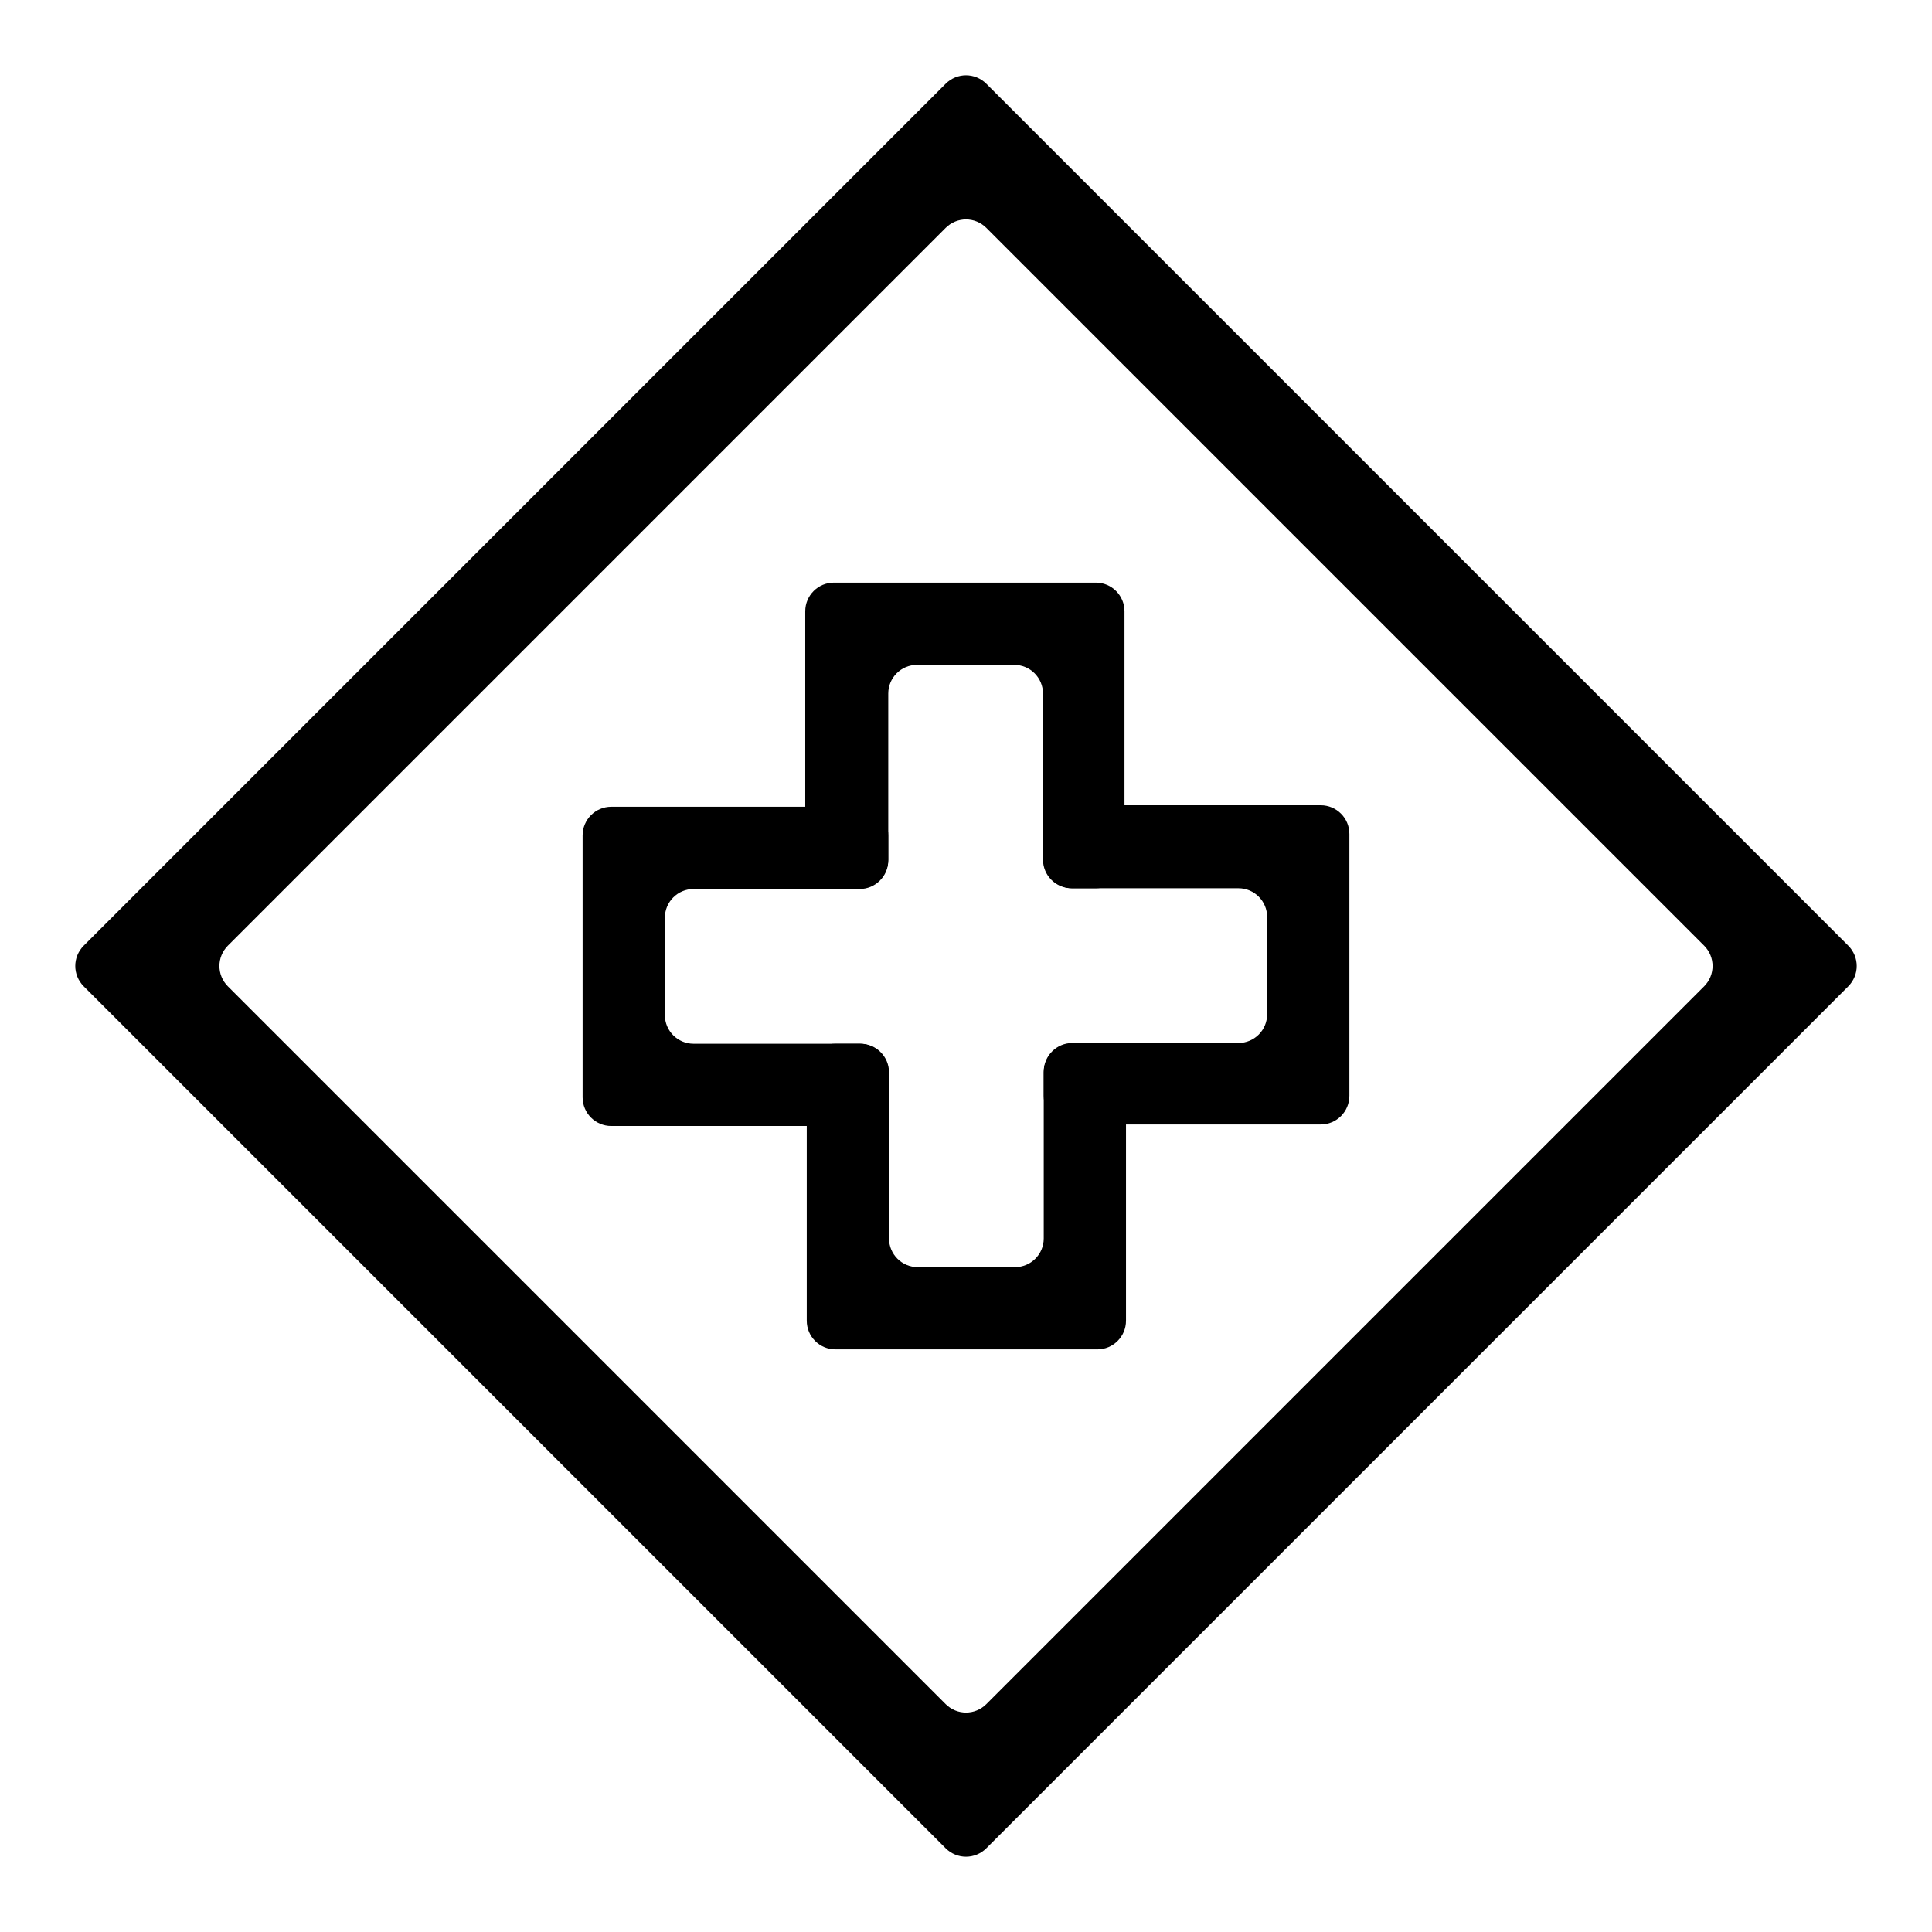 <?xml version="1.0" encoding="utf-8"?>
<!-- Svg Vector Icons : http://www.onlinewebfonts.com/icon -->
<!DOCTYPE svg PUBLIC "-//W3C//DTD SVG 1.1//EN" "http://www.w3.org/Graphics/SVG/1.1/DTD/svg11.dtd">
<svg version="1.1" xmlns="http://www.w3.org/2000/svg" xmlns:xlink="http://www.w3.org/1999/xlink" x="0px" y="0px" viewBox="0 0 256 256" enable-background="new 0 0 256 256" xml:space="preserve">
<g><g><path fill="#000000" d="M130.7,11.1c-1.5-1.5-3.9-1.5-5.4,0L11.1,125.3c-1.5,1.5-1.5,3.9,0,5.4l114.2,114.2c1.5,1.5,3.9,1.5,5.4,0l114.2-114.2c1.5-1.5,1.5-3.9,0-5.4L130.7,11.1z M30.2,130.7c-1.5-1.5-1.5-3.9,0-5.4l95.1-95.1c1.5-1.5,3.9-1.5,5.4,0l95.1,95.1c1.5,1.5,1.5,3.9,0,5.4l-95.1,95.1c-1.5,1.5-3.9,1.5-5.4,0L30.2,130.7z"/><path fill="#000000" d="M142.1,106.8c-2.1,0-3.8,1.7-3.8,3.8v3.3c0,2.1,1.7,3.8,3.8,3.8h22c2.1,0,3.8,1.7,3.8,3.8v12.9c0,2.1-1.7,3.8-3.8,3.8h-22c-2.1,0-3.8,1.7-3.8,3.8v3.2c0,2.1,1.7,3.8,3.8,3.8H175c2.1,0,3.8-1.7,3.8-3.8v-34.7c0-2.1-1.7-3.8-3.8-3.8H142.1L142.1,106.8z"/><path fill="#000000" d="M117.7,142.1c0-2.1-1.7-3.8-3.8-3.8h-22c-2.1,0-3.8-1.7-3.8-3.8v-12.9c0-2.1,1.7-3.8,3.8-3.8h22c2.1,0,3.8-1.7,3.8-3.8v-3.3c0-2.1-1.7-3.8-3.8-3.8H81c-2.1,0-3.8,1.7-3.8,3.8v34.7c0,2.1,1.7,3.8,3.8,3.8h32.9c2.1,0,3.8-1.7,3.8-3.8L117.7,142.1L117.7,142.1z"/><path fill="#000000" d="M142.1,138.3c-2.1,0-3.8,1.7-3.8,3.8v22c0,2.1-1.7,3.8-3.8,3.8h-12.9c-2.1,0-3.8-1.7-3.8-3.8v-22c0-2.1-1.7-3.8-3.8-3.8h-3.3c-2.1,0-3.8,1.7-3.8,3.8V175c0,2.1,1.7,3.8,3.8,3.8h34.7c2.1,0,3.8-1.7,3.8-3.8v-32.9c0-2.1-1.7-3.8-3.8-3.8L142.1,138.3L142.1,138.3z"/><path fill="#000000" d="M113.9,117.7c2.1,0,3.8-1.7,3.8-3.8v-22c0-2.1,1.7-3.8,3.8-3.8h12.9c2.1,0,3.8,1.7,3.8,3.8v22c0,2.1,1.7,3.8,3.8,3.8h3.2c2.1,0,3.8-1.7,3.8-3.8V81c0-2.1-1.7-3.8-3.8-3.8h-34.7c-2.1,0-3.8,1.7-3.8,3.8v32.9c0,2.1,1.7,3.8,3.8,3.8L113.9,117.7L113.9,117.7z"/></g></g>
</svg>